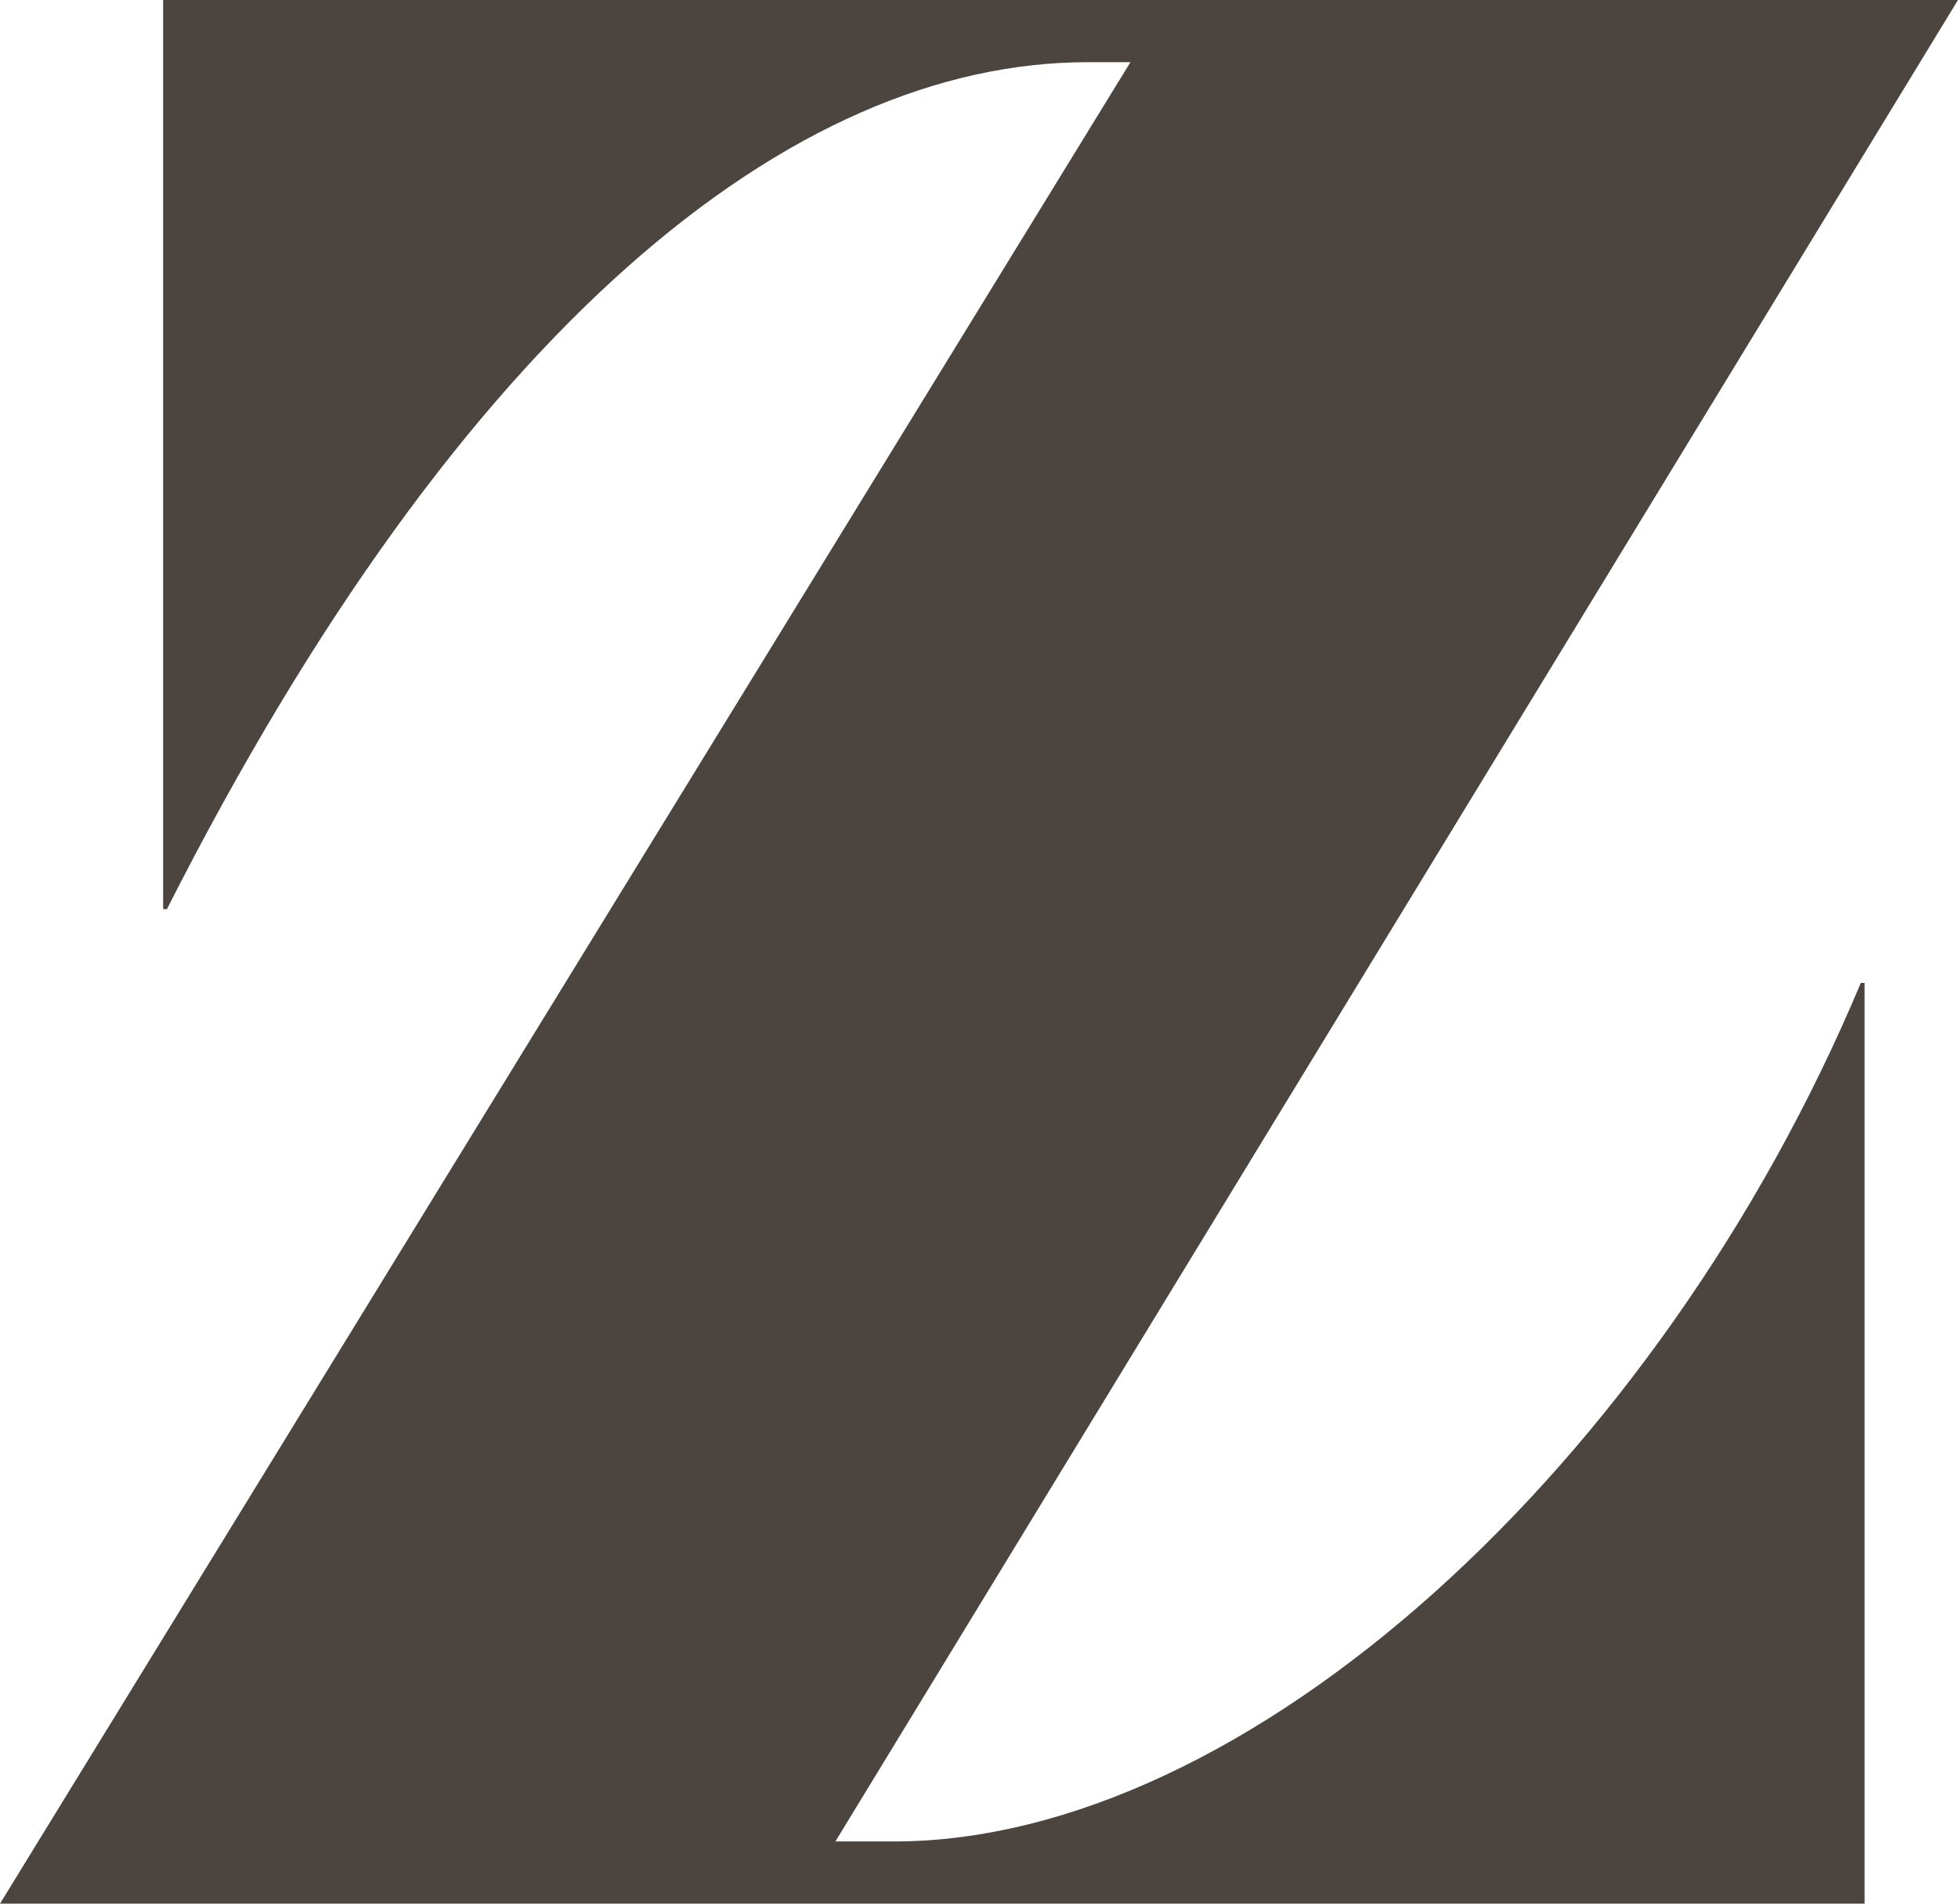 <svg viewBox="0 0 67.69 65.81" xmlns="http://www.w3.org/2000/svg" data-name="Lag 2" id="Lag_2">
  <defs>
    <style>
      .cls-1 {
        fill: #4c453f;
      }
    </style>
  </defs>
  <g data-name="Layer 1" id="Layer_1">
    <path d="M39.08,2.15h-1.48c-10.21,0-21.62,9.13-31.83,29.28h-.13V0h62.05L28.88,63.66h2.01c12.22,0,26.46-13.03,33.44-29.68h.13v31.83H0L39.08,2.15Z" class="cls-1"></path>
  </g>
</svg>
